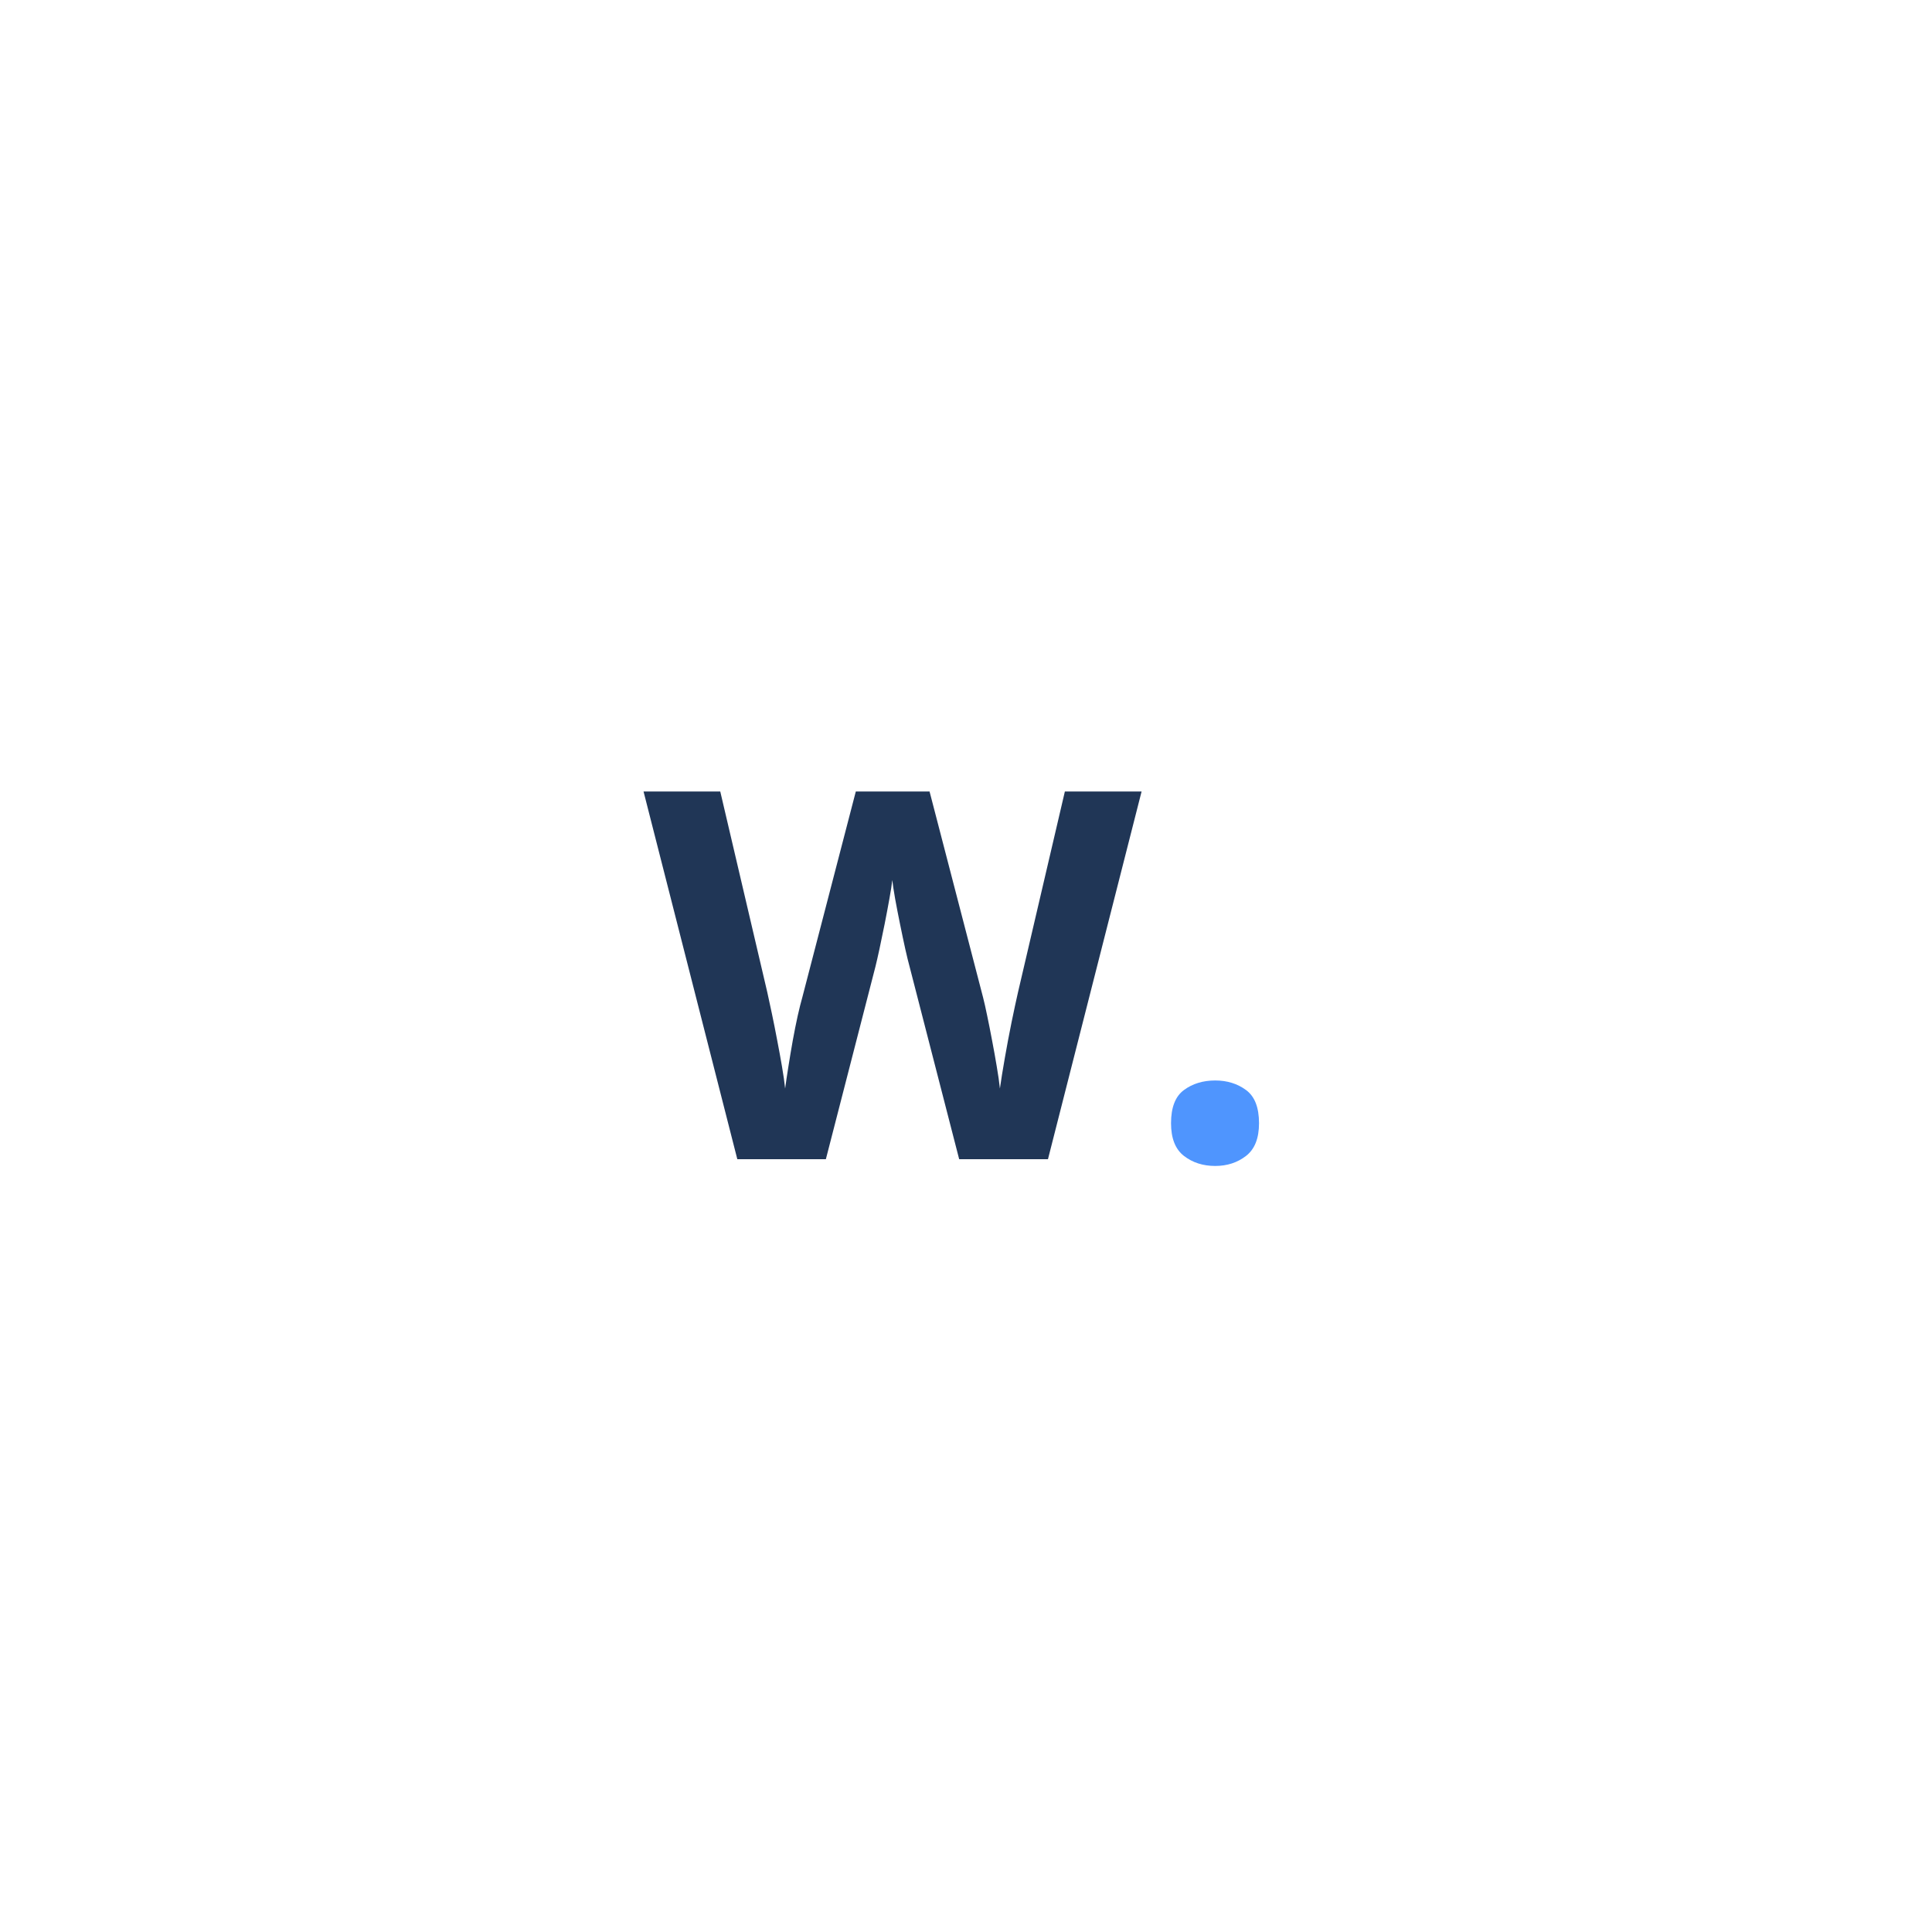 <?xml version="1.0" encoding="UTF-8"?>
<svg xmlns="http://www.w3.org/2000/svg" xmlns:xlink="http://www.w3.org/1999/xlink" width="500" zoomAndPan="magnify" viewBox="0 0 375 375" height="500" preserveAspectRatio="xMidYMid meet" version="1.0">
  <defs>
    <g></g>
  </defs>
  <g fill="#203656" fill-opacity="1">
    <g transform="translate(124.91, 225)">
      <g>
        <path d="M 96.672 -71.375 L 78.5 0 L 61.266 0 L 51.609 -37.5 C 51.41 -38.207 51.145 -39.297 50.812 -40.766 C 50.488 -42.234 50.148 -43.836 49.797 -45.578 C 49.441 -47.316 49.125 -48.957 48.844 -50.5 C 48.57 -52.051 48.383 -53.281 48.281 -54.188 C 48.188 -53.281 48 -52.062 47.719 -50.531 C 47.445 -49 47.141 -47.367 46.797 -45.641 C 46.453 -43.922 46.117 -42.312 45.797 -40.812 C 45.473 -39.312 45.211 -38.172 45.016 -37.391 L 35.391 0 L 18.203 0 L 0 -71.375 L 14.891 -71.375 L 24.016 -32.422 C 24.273 -31.242 24.578 -29.844 24.922 -28.219 C 25.266 -26.594 25.602 -24.891 25.938 -23.109 C 26.281 -21.336 26.594 -19.629 26.875 -17.984 C 27.156 -16.348 27.359 -14.926 27.484 -13.719 C 27.648 -14.957 27.863 -16.395 28.125 -18.031 C 28.383 -19.676 28.664 -21.352 28.969 -23.062 C 29.281 -24.77 29.598 -26.359 29.922 -27.828 C 30.254 -29.297 30.551 -30.484 30.812 -31.391 L 41.203 -71.375 L 55.516 -71.375 L 65.906 -31.391 C 66.133 -30.516 66.398 -29.332 66.703 -27.844 C 67.016 -26.363 67.332 -24.758 67.656 -23.031 C 67.988 -21.312 68.289 -19.629 68.562 -17.984 C 68.844 -16.348 69.047 -14.926 69.172 -13.719 C 69.398 -15.344 69.719 -17.316 70.125 -19.641 C 70.531 -21.973 70.969 -24.297 71.438 -26.609 C 71.914 -28.922 72.332 -30.859 72.688 -32.422 L 81.781 -71.375 Z M 96.672 -71.375 "></path>
      </g>
    </g>
  </g>
  <g fill="#4f95fe" fill-opacity="1">
    <g transform="translate(221.578, 225)">
      <g>
        <path d="M 5.719 -6.984 C 5.719 -10.047 6.551 -12.191 8.219 -13.422 C 9.895 -14.66 11.922 -15.281 14.297 -15.281 C 16.609 -15.281 18.602 -14.66 20.281 -13.422 C 21.957 -12.191 22.797 -10.047 22.797 -6.984 C 22.797 -4.055 21.957 -1.941 20.281 -0.641 C 18.602 0.66 16.609 1.312 14.297 1.312 C 11.922 1.312 9.895 0.66 8.219 -0.641 C 6.551 -1.941 5.719 -4.055 5.719 -6.984 Z M 5.719 -6.984 "></path>
      </g>
    </g>
  </g>
</svg>
